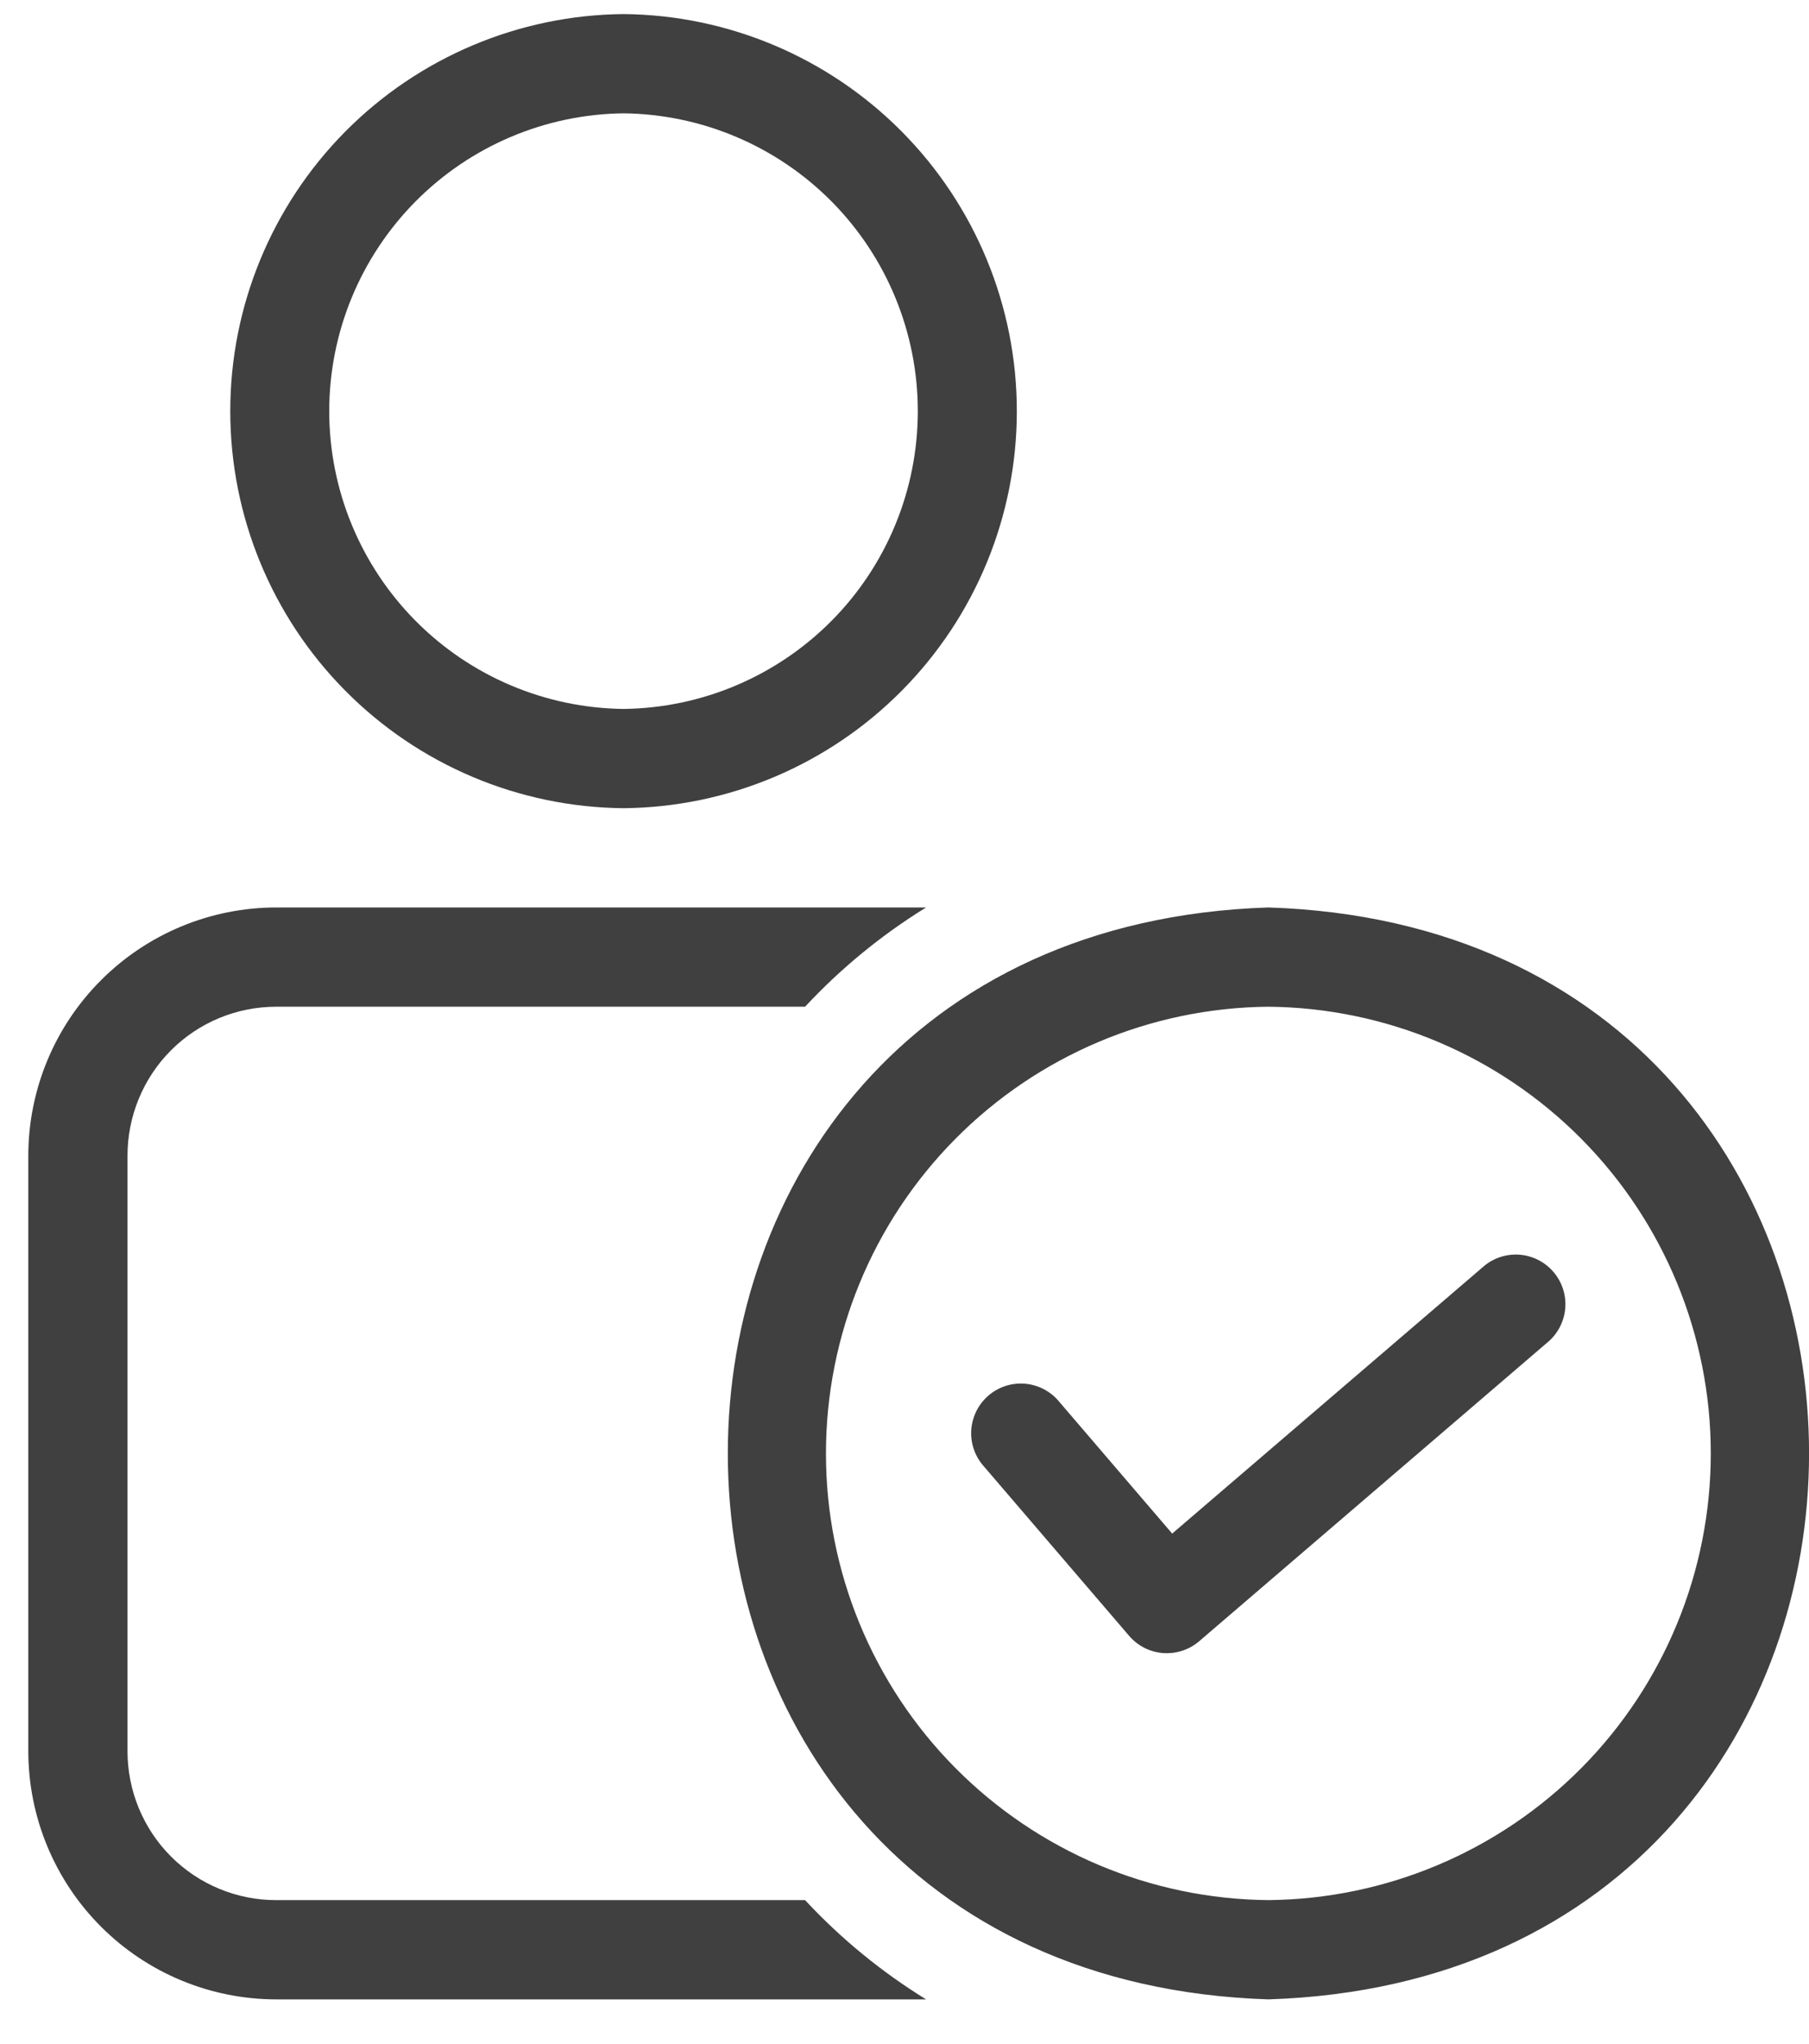 <svg width="31" height="35" viewBox="0 0 31 35" fill="none" xmlns="http://www.w3.org/2000/svg">
<path d="M10.685 13.841C12.478 13.825 14.192 13.102 15.454 11.828C16.717 10.555 17.425 8.834 17.425 7.041C17.425 5.248 16.717 3.528 15.454 2.254C14.192 0.981 12.478 0.257 10.685 0.241C8.892 0.257 7.178 0.981 5.916 2.254C4.654 3.528 3.946 5.248 3.946 7.041C3.946 8.834 4.654 10.555 5.916 11.828C7.178 13.102 8.892 13.825 10.685 13.841ZM10.685 1.941C12.028 1.956 13.31 2.5 14.255 3.455C15.199 4.41 15.728 5.699 15.728 7.041C15.728 8.384 15.199 9.673 14.255 10.627C13.31 11.582 12.028 12.126 10.685 12.141C9.343 12.126 8.06 11.582 7.116 10.627C6.172 9.672 5.642 8.384 5.642 7.041C5.642 5.698 6.172 4.41 7.116 3.455C8.06 2.5 9.343 1.956 10.685 1.941ZM13.796 32.541C14.408 33.199 15.106 33.771 15.87 34.241H4.735C3.608 34.241 2.528 33.793 1.731 32.996C0.934 32.199 0.486 31.118 0.485 29.991V19.791C0.486 18.664 0.934 17.583 1.731 16.787C2.528 15.989 3.608 15.542 4.735 15.541H15.87C15.106 16.012 14.408 16.584 13.796 17.241H4.735C4.4 17.241 4.069 17.306 3.759 17.434C3.449 17.562 3.168 17.75 2.931 17.987C2.694 18.224 2.507 18.505 2.379 18.815C2.251 19.124 2.185 19.456 2.185 19.791V29.991C2.185 30.326 2.251 30.658 2.379 30.968C2.507 31.277 2.694 31.558 2.931 31.795C3.168 32.032 3.449 32.22 3.759 32.348C4.069 32.476 4.4 32.542 4.735 32.541H13.796ZM21.735 15.541C9.382 15.946 9.387 33.84 21.736 34.241C34.09 33.843 34.089 15.939 21.735 15.541ZM21.735 32.541C19.718 32.523 17.79 31.709 16.37 30.276C14.95 28.844 14.153 26.908 14.154 24.891C14.154 22.874 14.95 20.939 16.37 19.506C17.79 18.073 19.718 17.259 21.735 17.241C23.753 17.259 25.681 18.073 27.101 19.506C28.521 20.939 29.317 22.874 29.317 24.891C29.317 26.908 28.521 28.844 27.101 30.277C25.681 31.709 23.752 32.523 21.735 32.541ZM26.547 22.965L20.548 28.109C20.377 28.255 20.154 28.327 19.93 28.31C19.705 28.293 19.497 28.187 19.35 28.016L16.831 25.079C16.692 24.907 16.626 24.687 16.646 24.467C16.667 24.246 16.772 24.043 16.94 23.899C17.108 23.755 17.326 23.682 17.547 23.696C17.767 23.71 17.974 23.809 18.123 23.973L20.087 26.264L25.441 21.674C25.613 21.535 25.833 21.469 26.053 21.489C26.273 21.509 26.477 21.615 26.621 21.783C26.765 21.951 26.838 22.168 26.824 22.389C26.81 22.61 26.71 22.817 26.547 22.965Z" fill="#111111" fill-opacity="0.8"/>
</svg>
